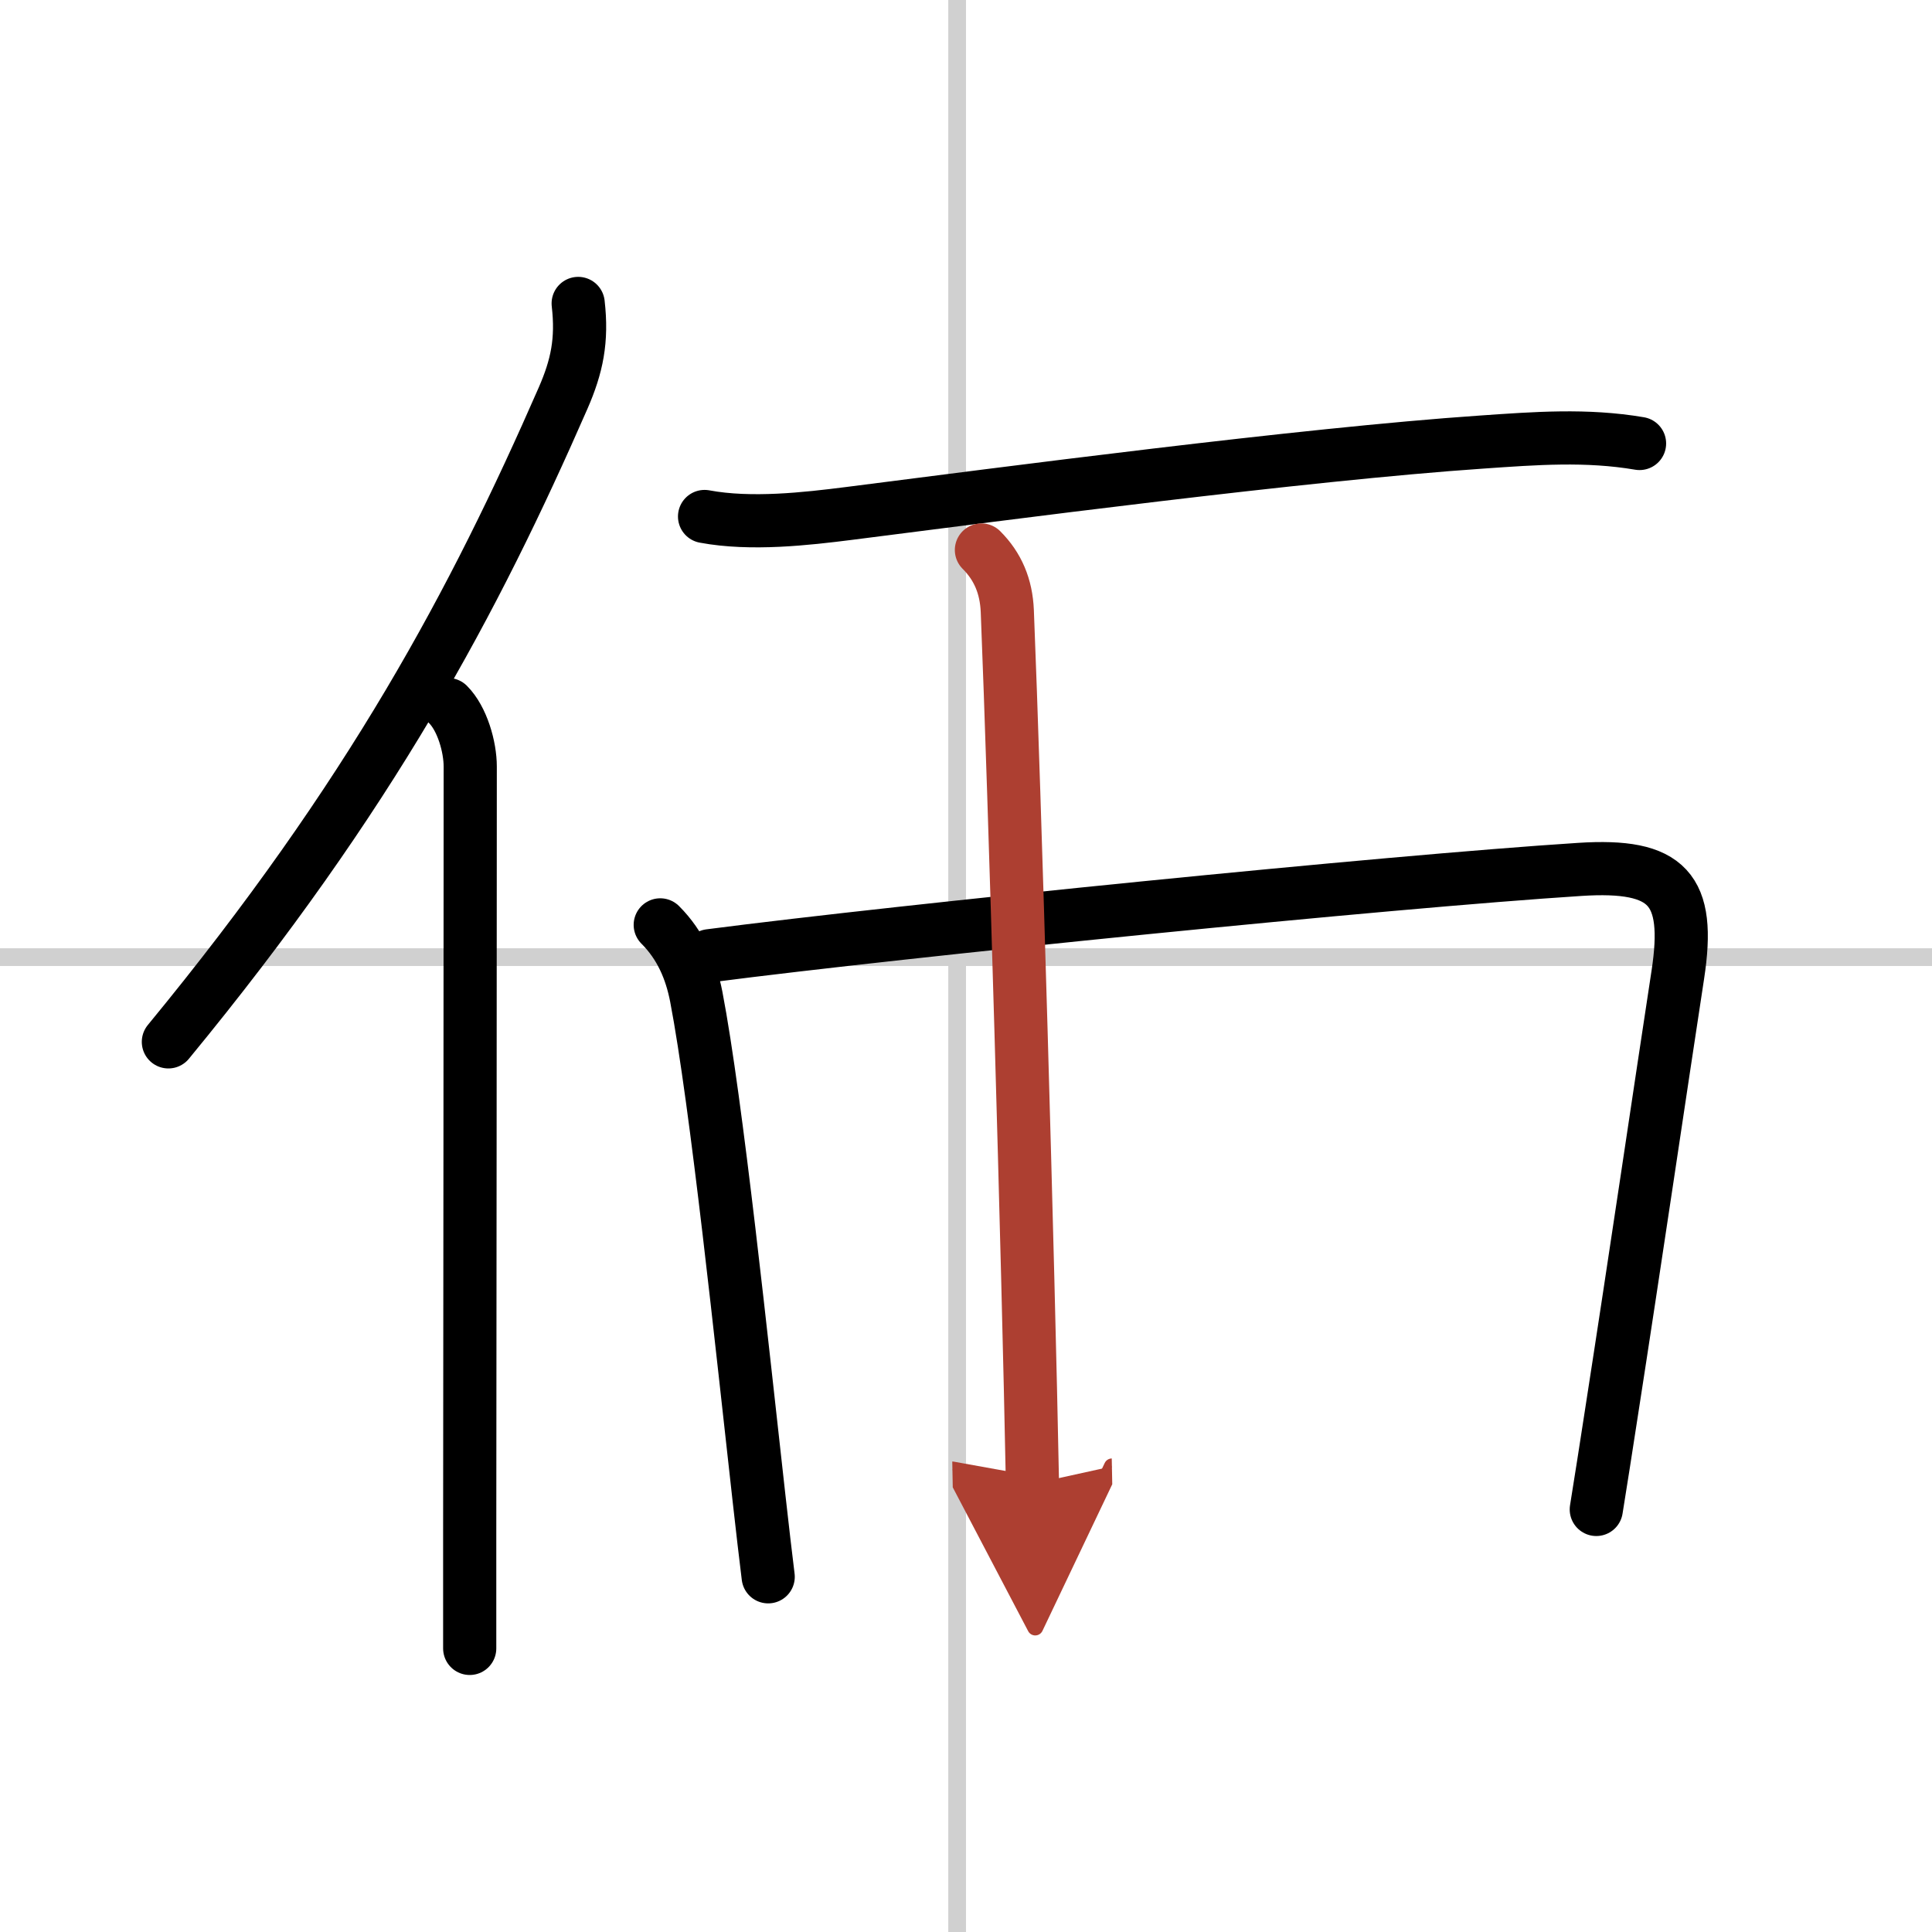 <svg width="400" height="400" viewBox="0 0 109 109" xmlns="http://www.w3.org/2000/svg"><defs><marker id="a" markerWidth="4" orient="auto" refX="1" refY="5" viewBox="0 0 10 10"><polyline points="0 0 10 5 0 10 1 5" fill="#ad3f31" stroke="#ad3f31"/></marker></defs><g fill="none" stroke="#000" stroke-linecap="round" stroke-linejoin="round" stroke-width="3"><rect width="100%" height="100%" fill="#fff" stroke="#fff"/><line x1="54" x2="54" y2="109" stroke="#d0d0d0" stroke-width="1"/><line x2="109" y1="54" y2="54" stroke="#d0d0d0" stroke-width="1"/><path d="m32.62 17.12c0.24 2.09-0.07 3.55-0.85 5.34-5 11.43-10.82 22.41-22.27 36.32"/><path d="m25.28 39.75c0.8 0.8 1.25 2.39 1.25 3.5 0 10.73-0.02 31.65-0.03 43.25v6.5"/><path d="m39.75 29.14c2.62 0.49 5.76 0.13 8.13-0.17 8.56-1.09 25.62-3.34 35.72-4.03 3.03-0.21 5.9-0.43 8.9 0.08"/><path d="m37.25 52.18c1.16 1.16 1.74 2.56 2.03 4.04 1.15 5.98 2.59 19.82 3.54 28.28 0.2 1.76 0.37 3.28 0.52 4.46"/><path d="m40.04 53.92c10.96-1.42 38.19-4.17 49.09-4.87 4.98-0.32 6.27 1.1 5.53 5.94-0.93 6.07-2.4 16.07-3.77 24.88-0.28 1.83-0.56 3.61-0.83 5.29"/><path d="m55.37 31.03c0.93 0.93 1.4 2.05 1.46 3.44 0.42 10.41 1.17 36.29 1.42 49.25" marker-end="url(#a)" stroke="#ad3f31"/></g></svg>
